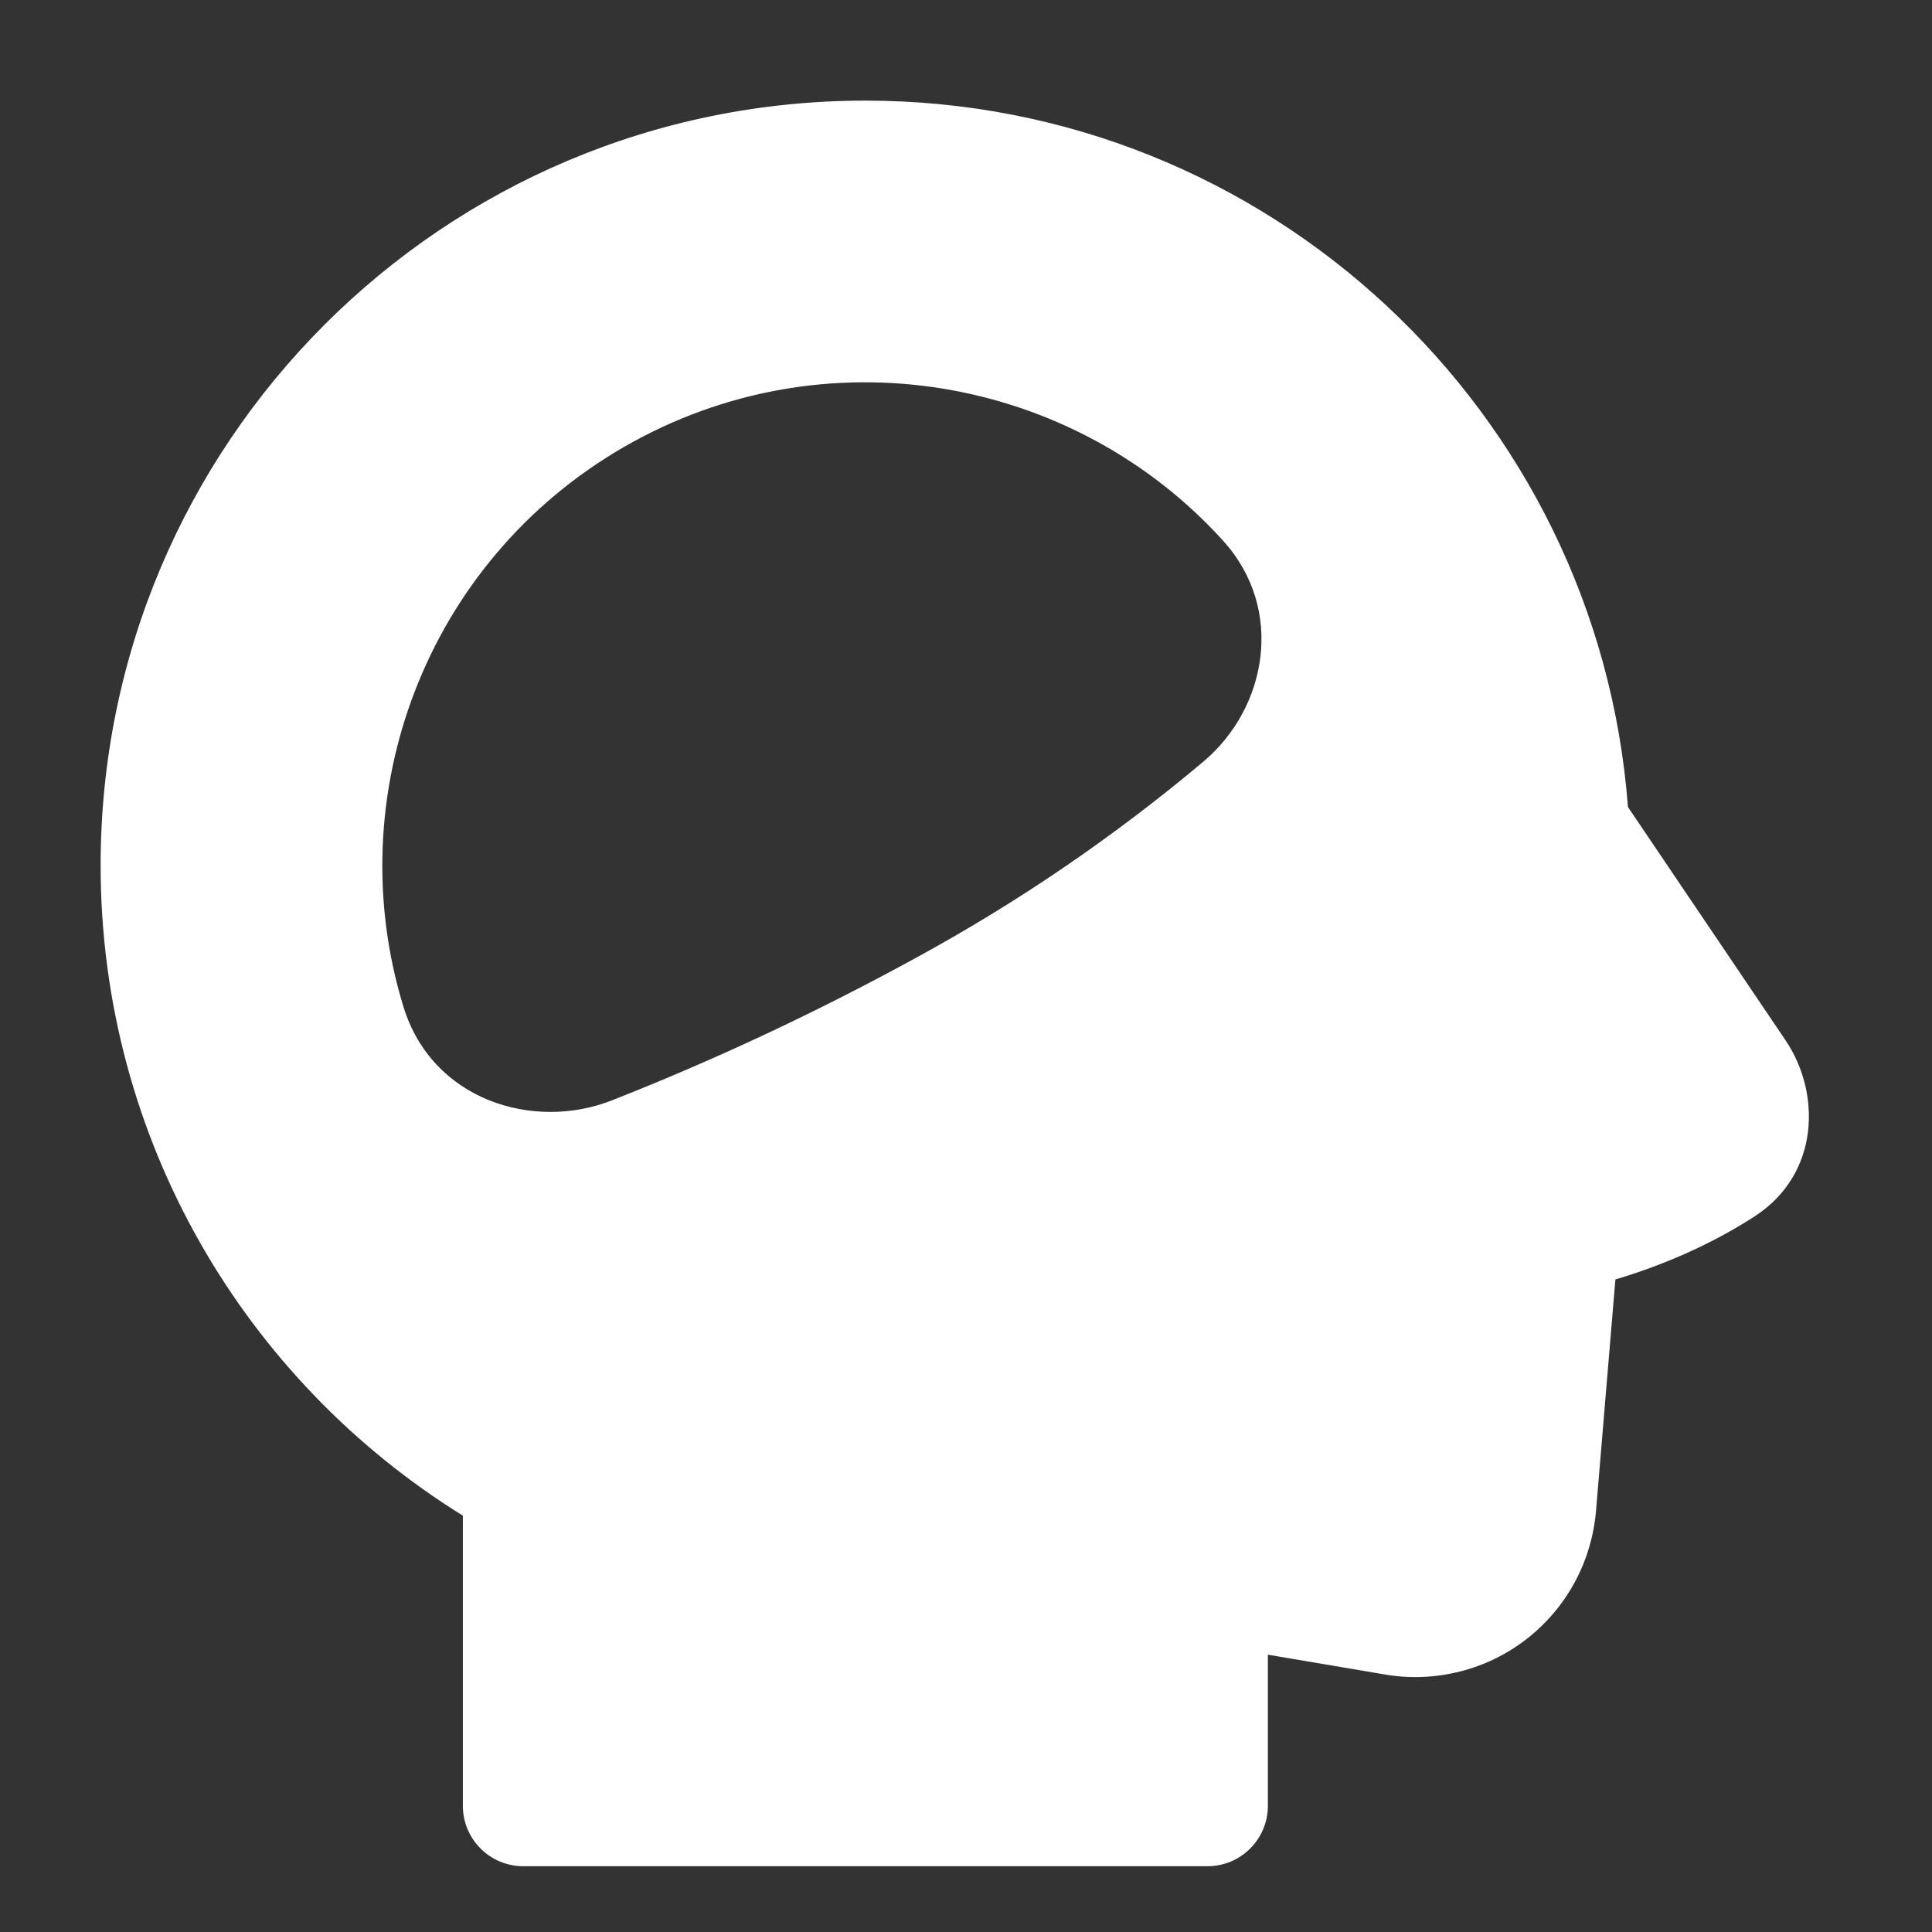 <?xml version="1.0" encoding="UTF-8"?>
<svg xmlns="http://www.w3.org/2000/svg" width="24" height="24" viewBox="0 0 24 24" fill="none">
  <rect x="0" y="0" width="24" height="24" fill="#333333" stroke="none"/>
  <path fill-rule="evenodd" clip-rule="evenodd" d="M1.25 10.75C1.25 5.503 5.503 1.25 10.75 1.25C15.753 1.25 19.852 5.117 20.223 10.025L22.182 12.925C22.619 13.572 22.613 14.582 21.794 15.112C21.388 15.374 20.817 15.67 20.067 15.894L19.826 18.772C19.799 19.082 19.709 19.384 19.561 19.657C19.412 19.931 19.209 20.17 18.963 20.361C18.717 20.552 18.434 20.69 18.132 20.765C17.83 20.841 17.516 20.854 17.209 20.802L15.75 20.555V22.433C15.75 22.632 15.671 22.823 15.53 22.963C15.39 23.104 15.199 23.183 15 23.183H6.5C6.301 23.183 6.11 23.104 5.97 22.963C5.829 22.823 5.75 22.632 5.75 22.433V18.828C3.05 17.154 1.25 14.163 1.25 10.75ZM5.011 12.504C4.21 9.891 5.282 6.979 7.75 5.553C10.242 4.115 13.336 4.668 15.193 6.716C15.969 7.572 15.734 8.795 14.957 9.454C13.843 10.392 12.638 11.214 11.359 11.909C10.143 12.574 8.887 13.163 7.597 13.671C6.624 14.051 5.368 13.669 5.011 12.504Z" fill="white"></path>
</svg>
